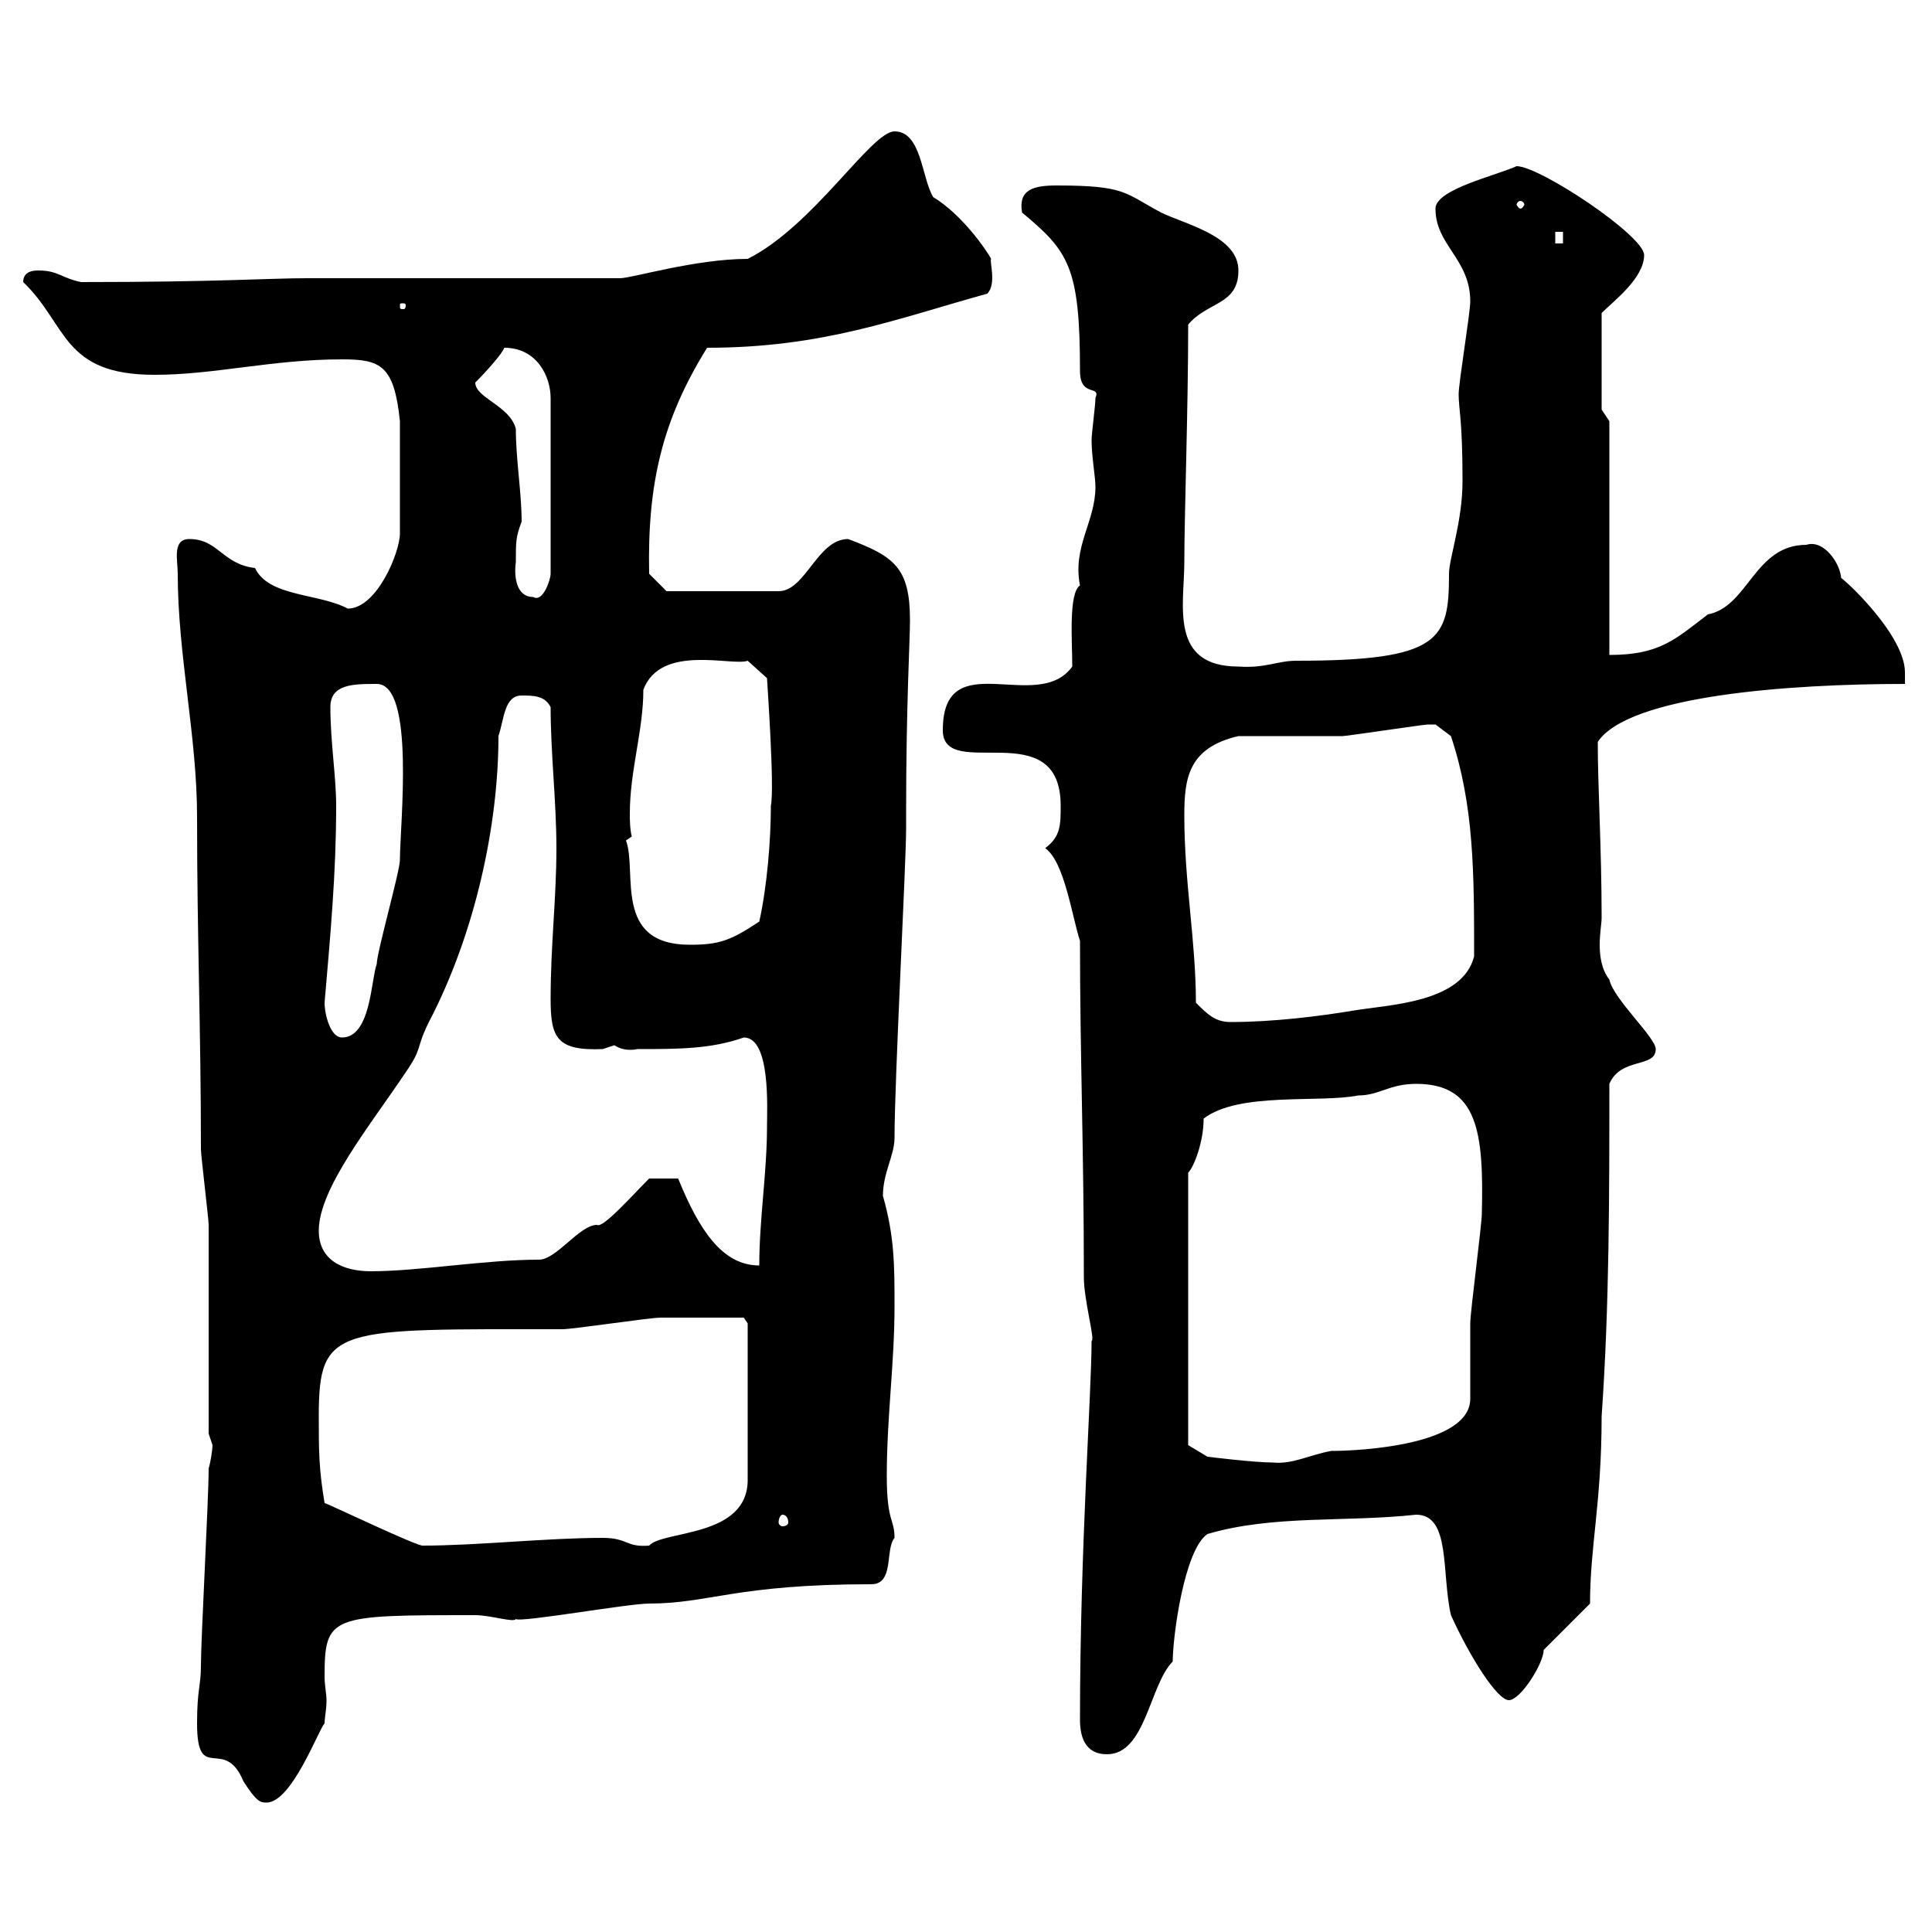 <svg xmlns="http://www.w3.org/2000/svg" xmlns:xlink="http://www.w3.org/1999/xlink" width="300" height="300"><path d="M30.60 267.60C30.60 277.20 34.80 269.40 37.80 276.60C39.90 279.90 40.50 279.90 41.40 279.90C45.30 279.90 49.50 268.50 50.40 267.60C50.40 266.70 50.70 265.50 50.70 264C50.70 263.10 50.40 261.60 50.40 260.40C50.40 250.80 51.30 250.80 73.80 250.80C76.20 250.80 79.80 252 80.10 251.40C80.70 252 97.50 249 100.80 249C110.10 249 114.30 246 135.30 246C138.90 246 137.40 240.60 138.90 238.80C138.90 235.80 137.70 236.40 137.70 229.20C137.70 219.90 138.90 211.80 138.90 202.80C138.90 196.50 138.90 192 137.10 185.70C137.10 182.10 138.90 179.40 138.90 176.70C138.90 167.70 140.70 134.10 140.70 128.70L140.70 126.30C140.70 109.20 141.30 99.60 141.30 96.30C141.30 88.20 138.90 86.40 131.70 83.70C126.90 83.70 125.10 91.80 120.90 91.80L103.50 91.80L100.80 89.10C100.50 75 102.90 65.10 109.80 54C127.80 54 139.20 49.50 153.30 45.60C154.80 44.10 153.60 40.50 153.90 40.20C153.30 39 149.40 33.30 144.90 30.60C143.10 27.60 143.10 20.40 138.90 20.40C135.30 20.40 126.30 35.10 116.10 40.20C108 40.20 98.10 43.20 96.30 43.20L47.70 43.20C41.70 43.20 33.90 43.80 12.60 43.80C9.60 43.20 9 42 6 42C5.40 42 3.60 42 3.60 43.80C10.50 50.40 9.60 58.20 24 58.20C33.30 58.20 42.30 55.80 53.10 55.80C59.10 55.80 61.20 56.70 62.10 65.40L62.10 82.80C62.10 85.80 58.50 94.50 54 94.50C49.50 92.10 41.70 92.70 39.60 88.20C34.50 87.60 33.90 83.70 29.40 83.70C26.70 83.70 27.60 87 27.60 89.10C27.60 101.70 30.60 114.30 30.60 126.90C30.60 145.80 31.20 159.60 31.20 178.50C31.20 179.40 32.40 189.30 32.40 190.20C32.40 194.70 32.40 218.10 32.40 222.60C32.40 222.60 33 224.40 33 224.40C33 225 32.70 227.10 32.40 228C32.40 232.80 31.20 254.40 31.20 258.60C31.20 261.90 30.60 262.20 30.60 267.60ZM167.70 267C167.70 269.40 168.30 272.40 171.90 272.40C177.90 272.40 178.50 261.60 182.10 258C182.10 254.10 183.90 240.60 187.50 238.20C197.70 235.20 208.80 236.40 219.90 235.20C225.30 235.20 223.80 244.20 225.30 250.80C228.30 257.40 232.50 264 234.30 264C236.10 264 239.70 258.30 239.70 256.20C240.90 255 246.30 249.60 246.90 249C246.90 240 248.70 233.40 248.70 219.90C249.90 202.80 249.90 185.70 249.90 168.30C251.70 164.10 257.10 165.90 257.10 162.90C257.10 161.10 250.50 155.10 249.90 152.10C248.70 150.60 248.40 148.50 248.40 146.70C248.40 144.90 248.70 143.40 248.70 142.50C248.70 131.70 248.10 122.40 248.10 115.20C252.90 108 277.80 106.20 295.80 106.20C295.80 106.20 295.80 105.30 295.80 104.40C295.80 97.80 283.50 87.30 285.90 90C285.90 87.60 283.20 83.70 280.50 84.60C272.40 84.60 271.50 94.20 265.20 95.40C260.10 99.30 257.70 101.70 249.90 101.70L249.90 65.40L248.70 63.60L248.70 48.60C250.50 46.80 255.30 43.20 255.30 39.60C255.30 36.60 239.10 25.80 235.50 25.80C232.20 27.30 222.90 29.40 222.90 32.40C222.90 38.10 228.30 40.20 228.30 46.80C228.30 48.60 226.50 59.40 226.50 61.20C226.50 63.60 227.10 65.10 227.10 74.70C227.10 81 225 86.70 225 89.10C225 99.30 223.80 102.60 201.30 102.60C198.30 102.60 196.50 103.80 192.30 103.50C181.50 103.50 183.90 93.90 183.90 87.30C183.90 80.10 184.50 63.60 184.50 50.40C187.50 46.80 192.30 47.40 192.30 42C192.30 36.60 183.90 34.80 180.30 33C174.60 30 174.90 28.80 164.10 28.80C160.50 28.80 158.10 29.40 158.70 33C165.90 39 167.70 41.40 167.70 57.60C167.70 61.80 171 59.70 170.10 61.80C170.10 63 169.50 67.20 169.50 68.40C169.50 70.80 170.10 74.10 170.10 75.60C170.10 81 166.50 84.90 167.70 90.90C165.90 92.10 166.50 99.60 166.50 103.50C161.10 111 146.40 99.90 146.40 113.40C146.40 121.50 164.70 110.70 164.70 125.10C164.70 128.10 164.70 129.90 162.30 131.70C165.30 133.80 166.50 142.50 167.70 146.10C167.70 164.10 168.30 178.20 168.30 198.30C168.30 201.90 170.10 208.20 169.50 208.20C169.50 216.30 167.70 240.30 167.70 267ZM50.40 233.40C49.50 228 49.50 225.30 49.50 219.90C49.50 205.80 52.20 206.40 87.30 206.40C89.10 206.40 100.80 204.60 102.60 204.60C107.10 204.60 113.10 204.60 115.50 204.60L116.10 205.50L116.10 229.80C116.10 238.80 102.90 237.60 100.80 240C97.20 240.30 97.50 238.80 93.60 238.80C84.90 238.80 74.10 240 65.70 240C65.10 240.30 50.10 233.10 50.40 233.40ZM121.50 235.20C122.10 235.20 122.40 235.80 122.40 236.40C122.40 236.70 122.10 237 121.50 237C121.20 237 120.90 236.70 120.90 236.40C120.90 235.80 121.20 235.20 121.50 235.20ZM184.50 224.40L184.50 182.10C185.40 181.20 186.90 177.30 186.90 173.70C192.30 169.50 204.90 171.30 210.90 170.10C214.20 170.10 215.70 168.30 219.90 168.30C229.50 168.30 230.40 175.80 230.10 188.40C230.10 190.20 228.30 203.70 228.30 205.50C228.30 206.40 228.30 216.30 228.30 217.20C228.30 224.40 211.20 225.30 206.70 225.30C203.40 225.90 200.70 227.40 197.70 227.10C194.70 227.10 187.50 226.20 187.50 226.20ZM49.50 191.10C49.50 184.50 57.60 174.60 63 166.50C65.70 162.60 64.50 162.90 66.60 158.70C73.80 144.90 77.40 128.10 77.40 114.30C78.30 111.60 78.30 108 81 108C82.80 108 84.60 108 85.50 109.80C85.50 117 86.40 124.50 86.40 131.70C86.40 139.50 85.50 146.70 85.50 155.10C85.50 161.10 86.40 163.20 93.60 162.90C93.60 162.90 95.40 162.30 95.40 162.30C96.30 162.90 97.50 163.20 99 162.90C105.30 162.90 110.40 162.90 115.50 161.10C119.70 161.10 119.10 172.20 119.10 174.90C119.10 182.10 117.90 189.30 117.90 196.50C112.20 196.50 108.60 191.10 105.30 183L100.80 183C98.10 185.70 93.60 190.80 92.70 190.20C90 190.20 86.40 195.60 83.70 195.60C75.30 195.60 65.10 197.40 57.60 197.40C53.10 197.40 49.50 195.60 49.50 191.10ZM50.40 155.70C51.30 145.20 52.20 135.60 52.20 125.10C52.20 120.60 51.30 115.20 51.30 109.80C51.30 106.20 54.90 106.20 58.50 106.20C64.50 106.20 62.10 128.10 62.10 133.50C62.10 135.30 58.50 147.90 58.50 149.70C57.60 152.10 57.60 161.10 53.10 161.10C51.30 161.10 50.40 157.50 50.40 155.70ZM185.70 155.70C185.70 146.10 183.90 137.10 183.90 126.60C183.90 120.90 184.50 116.10 192.30 114.30C194.70 114.30 205.50 114.30 208.50 114.30C209.10 114.30 221.10 112.50 221.70 112.50C221.70 112.50 221.70 112.50 222.90 112.50C222.90 112.50 225.30 114.30 225.30 114.30C228.90 125.10 228.90 135.60 228.90 148.50C227.10 155.70 215.70 156 210.30 156.90C204.90 157.80 197.70 158.70 191.10 158.70C188.70 158.70 187.50 157.50 185.70 155.70ZM97.20 130.50L98.10 129.90C97.80 128.70 97.80 127.20 97.80 126.30C97.80 119.70 99.90 113.40 99.90 107.10C102.60 99.90 113.70 103.50 116.10 102.60L119.10 105.30C119.10 105.60 120.30 122.40 119.70 125.10C119.70 130.50 119.10 137.70 117.90 143.10C113.40 146.10 111.60 146.70 107.10 146.70C95.10 146.70 99 135.30 97.20 130.50ZM80.10 87.30C80.10 84 80.10 83.40 81 81C81 76.50 80.10 71.40 80.10 66.60C79.20 63 73.80 61.80 73.80 59.40C75.60 57.60 78 54.90 78.30 54C83.40 54 85.50 58.50 85.50 61.80L85.50 89.10C85.50 90 84.30 93.60 82.80 92.70C80.10 92.70 79.80 89.40 80.10 87.30ZM63 47.40C63 48 62.70 48 62.70 48C62.10 48 62.10 48 62.10 47.40C62.10 47.10 62.10 47.10 62.70 47.10C62.70 47.10 63 47.10 63 47.40ZM241.50 36L242.70 36L242.70 37.80L241.50 37.80ZM236.10 31.20C236.40 31.20 236.70 31.50 236.70 31.80C236.70 31.80 236.40 32.40 236.10 32.40C235.80 32.40 235.50 31.80 235.50 31.80C235.50 31.50 235.80 31.20 236.10 31.20Z"/></svg>